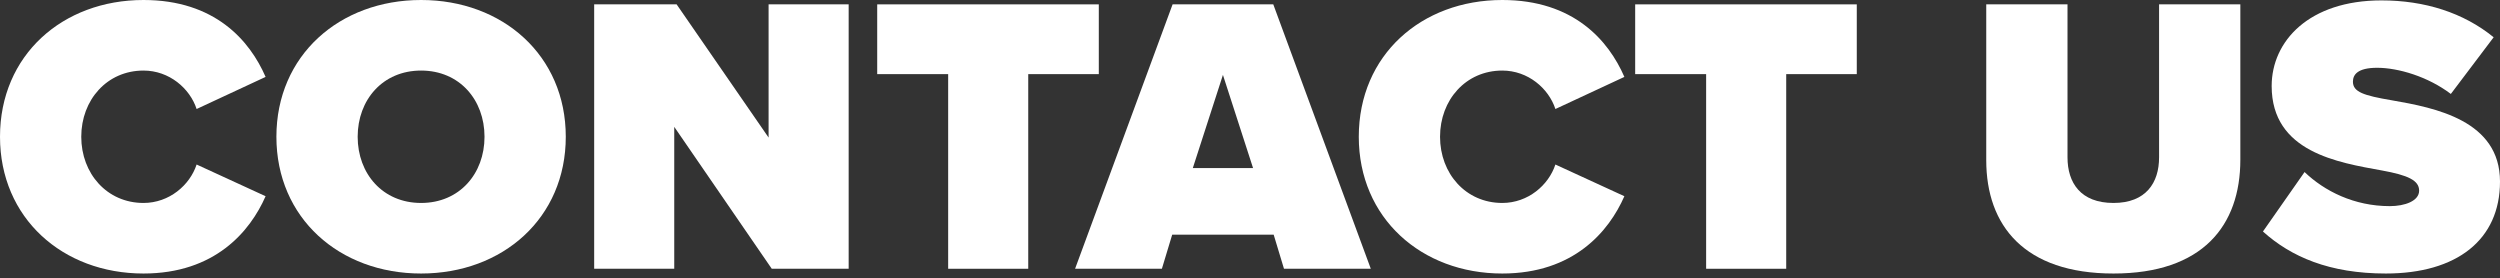 <svg width="404" height="45" viewBox="0 0 404 45" fill="none" xmlns="http://www.w3.org/2000/svg">
<rect x="0" y="0" width="404" height="45" fill="#333333" stroke="none"/>
<path d="M23.189 44.201C10.121 44.201 0 35.233 0 22.101C0 8.904 10.121 0 23.189 0C34.72 0 40.358 6.534 42.92 12.428L31.773 17.616C30.684 14.285 27.353 11.403 23.189 11.403C17.296 11.403 13.132 16.143 13.132 22.101C13.132 28.058 17.296 32.798 23.189 32.798C27.353 32.798 30.684 29.916 31.773 26.585L42.92 31.709C40.422 37.411 34.72 44.201 23.189 44.201Z" fill="white"/>
<path d="M44.666 22.101C44.666 8.968 54.852 0 68.048 0C81.244 0 91.43 8.968 91.43 22.101C91.43 35.233 81.244 44.201 68.048 44.201C54.852 44.201 44.666 35.233 44.666 22.101ZM78.298 22.101C78.298 16.143 74.262 11.403 68.048 11.403C61.834 11.403 57.799 16.143 57.799 22.101C57.799 28.058 61.834 32.798 68.048 32.798C74.262 32.798 78.298 28.058 78.298 22.101Z" fill="white"/>
<path d="M137.144 43.432H124.717L108.958 20.499V43.432H96.018V0.705H109.342L124.204 22.229V0.705H137.144V43.432Z" fill="white"/>
<path d="M166.163 43.432H153.223V11.979H141.757V0.705H177.566V11.979H166.163V43.432Z" fill="white"/>
<path d="M221.521 43.432H207.492L205.826 37.923H189.427L187.761 43.432H173.732L189.491 0.705H205.762L221.521 43.432ZM202.495 27.161L197.626 12.107L192.758 27.161H202.495Z" fill="white"/>
<path d="M242.768 44.201C229.7 44.201 219.579 35.233 219.579 22.101C219.579 8.904 229.7 0 242.768 0C254.299 0 259.936 6.534 262.499 12.428L251.352 17.616C250.263 14.285 246.932 11.403 242.768 11.403C236.875 11.403 232.711 16.143 232.711 22.101C232.711 28.058 236.875 32.798 242.768 32.798C246.932 32.798 250.263 29.916 251.352 26.585L262.499 31.709C260 37.411 254.299 44.201 242.768 44.201Z" fill="white"/>
<path d="M288.652 43.432H275.712V11.979H264.245V0.705H300.055V11.979H288.652V43.432Z" fill="white"/>
<path d="M320.977 25.88V0.705H334.109V25.432C334.109 29.531 336.223 32.798 341.54 32.798C346.793 32.798 348.907 29.531 348.907 25.432V0.705H362.039V25.816C362.039 36.45 355.953 44.201 341.54 44.201C327.127 44.201 320.977 36.45 320.977 25.88Z" fill="white"/>
<path d="M365.692 37.411L372.418 27.802C375.621 30.877 380.426 33.311 386.191 33.311C388.625 33.311 390.931 32.478 390.931 30.813C390.931 29.147 389.138 28.314 384.91 27.546C377.863 26.264 367.101 24.599 367.101 13.901C367.101 6.662 373.123 0.064 384.846 0.064C391.828 0.064 398.106 2.05 402.975 6.022L396.056 15.182C392.341 12.364 387.536 10.954 384.141 10.954C380.938 10.954 380.233 12.107 380.233 13.196C380.233 14.862 381.963 15.438 386.511 16.207C393.558 17.424 404 19.474 404 29.339C404 38.756 397.017 44.201 385.55 44.201C376.454 44.201 370.24 41.511 365.692 37.411Z" fill="white"/>
</svg>
